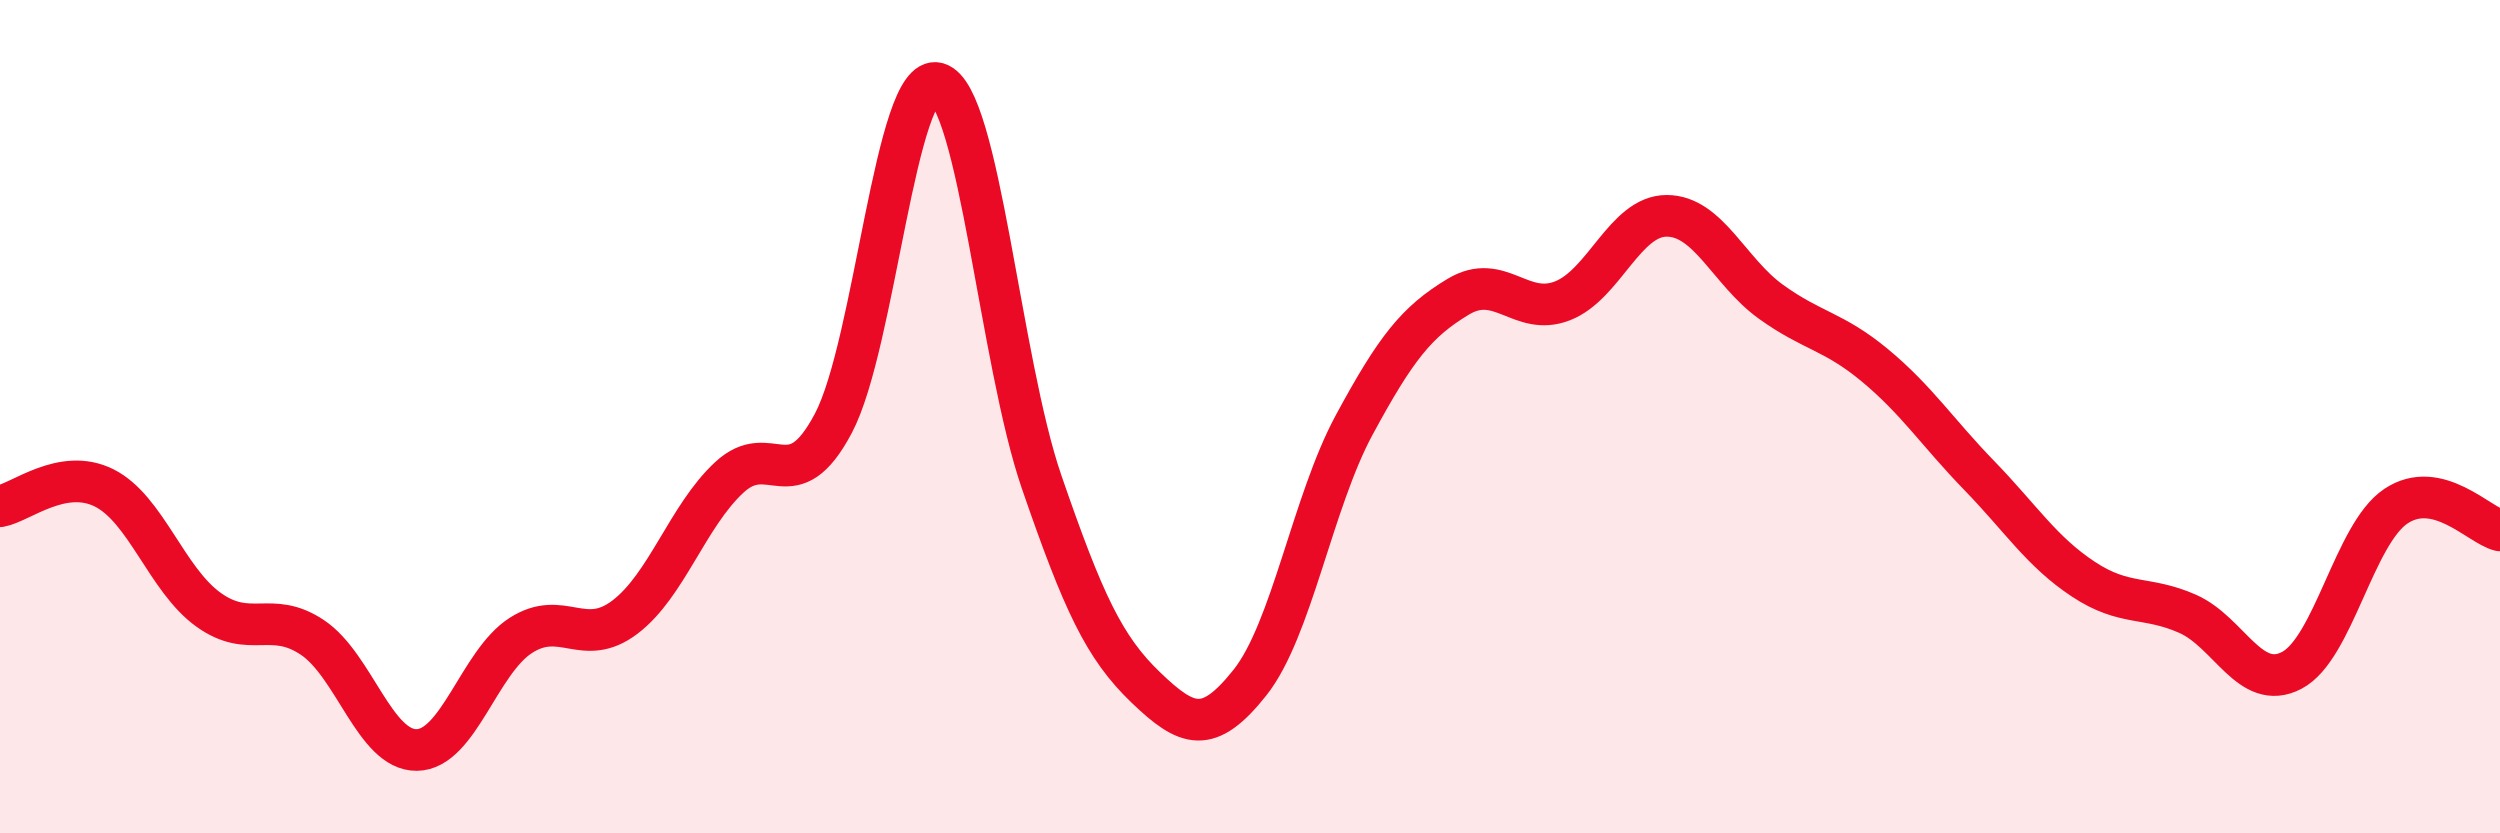 
    <svg width="60" height="20" viewBox="0 0 60 20" xmlns="http://www.w3.org/2000/svg">
      <path
        d="M 0,12.15 C 0.5,12.06 1.5,11.21 2.5,11.71 C 3.5,12.21 4,13.91 5,14.63 C 6,15.35 6.5,14.63 7.5,15.3 C 8.5,15.97 9,18.01 10,18 C 11,17.99 11.5,15.89 12.5,15.25 C 13.5,14.61 14,15.57 15,14.81 C 16,14.05 16.5,12.39 17.5,11.46 C 18.5,10.53 19,12.05 20,10.16 C 21,8.27 21.5,1.72 22.5,2 C 23.5,2.28 24,8.67 25,11.57 C 26,14.47 26.5,15.54 27.5,16.5 C 28.5,17.46 29,17.64 30,16.38 C 31,15.12 31.5,12.05 32.5,10.2 C 33.5,8.35 34,7.72 35,7.12 C 36,6.52 36.5,7.61 37.5,7.22 C 38.5,6.83 39,5.18 40,5.18 C 41,5.18 41.5,6.52 42.5,7.24 C 43.5,7.96 44,7.94 45,8.77 C 46,9.6 46.5,10.38 47.5,11.41 C 48.5,12.44 49,13.24 50,13.9 C 51,14.56 51.5,14.29 52.5,14.73 C 53.5,15.17 54,16.61 55,16.09 C 56,15.57 56.5,12.82 57.5,12.15 C 58.5,11.48 59.5,12.61 60,12.73L60 20L0 20Z"
        fill="#EB0A25"
        opacity="0.1"
        stroke-linecap="round"
        stroke-linejoin="round"
      />
      <path
        d="M 0,12.15 C 0.5,12.06 1.5,11.21 2.5,11.71 C 3.5,12.21 4,13.91 5,14.63 C 6,15.35 6.5,14.63 7.5,15.3 C 8.5,15.97 9,18.01 10,18 C 11,17.99 11.5,15.89 12.5,15.25 C 13.5,14.61 14,15.57 15,14.81 C 16,14.05 16.5,12.39 17.5,11.46 C 18.5,10.53 19,12.05 20,10.16 C 21,8.27 21.5,1.72 22.5,2 C 23.5,2.28 24,8.67 25,11.57 C 26,14.47 26.5,15.54 27.5,16.5 C 28.5,17.46 29,17.64 30,16.38 C 31,15.12 31.5,12.05 32.5,10.2 C 33.5,8.35 34,7.72 35,7.12 C 36,6.52 36.5,7.61 37.5,7.22 C 38.5,6.83 39,5.18 40,5.18 C 41,5.18 41.5,6.52 42.5,7.24 C 43.5,7.96 44,7.94 45,8.77 C 46,9.6 46.5,10.38 47.5,11.41 C 48.5,12.44 49,13.24 50,13.9 C 51,14.56 51.5,14.29 52.5,14.73 C 53.5,15.17 54,16.61 55,16.09 C 56,15.57 56.5,12.82 57.5,12.15 C 58.5,11.48 59.5,12.61 60,12.73"
        stroke="#EB0A25"
        stroke-width="1"
        fill="none"
        stroke-linecap="round"
        stroke-linejoin="round"
      />
    </svg>
  